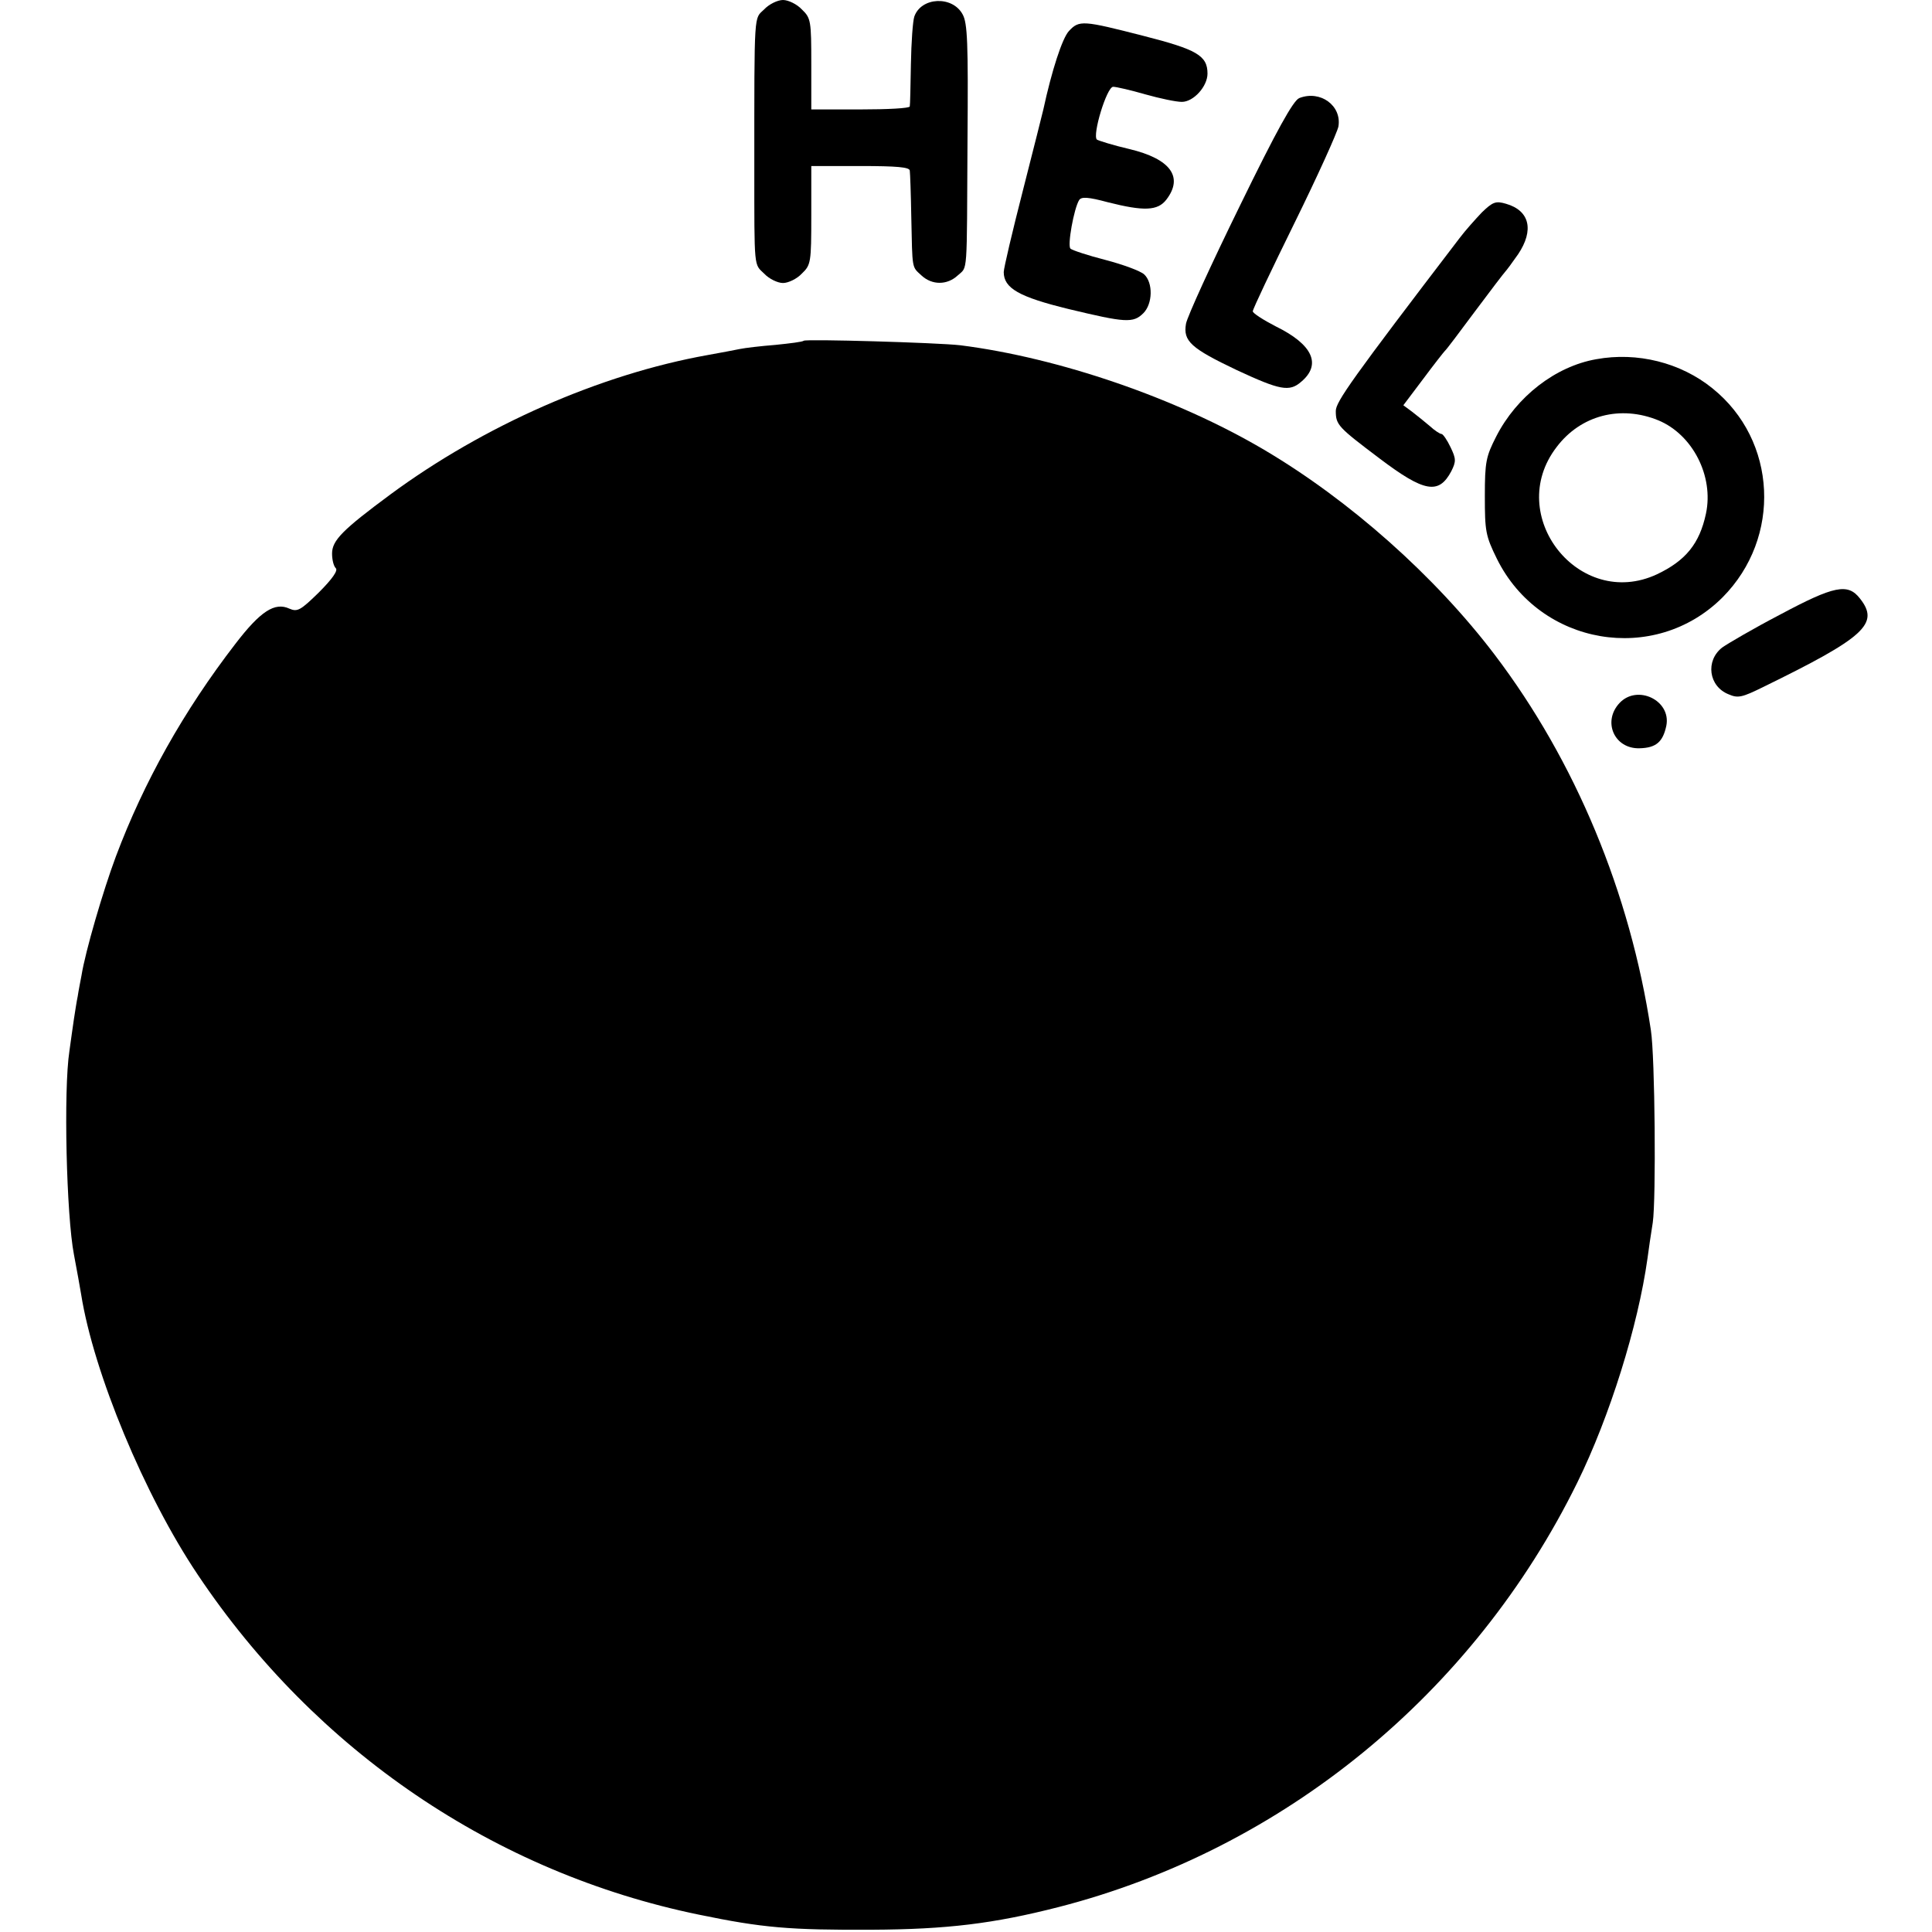 <?xml version="1.0" standalone="no"?>
<!DOCTYPE svg PUBLIC "-//W3C//DTD SVG 20010904//EN"
 "http://www.w3.org/TR/2001/REC-SVG-20010904/DTD/svg10.dtd">
<svg version="1.0" xmlns="http://www.w3.org/2000/svg"
 width="512pt" height="512pt" viewBox="0 0 512 512"
 preserveAspectRatio="xMidYMid meet">
<g transform="translate(0,512) scale(0.1,-0.1)"
fill="#000000" stroke="none">
<path d="M2025 5095 c-27 -26 -26 2 -26 -420 0 -271 -1 -254 26 -280 13 -14
36 -25 50 -25 14 0 37 11 50 25 24 23 25 29 25 155 l0 130 130 0 c97 0 130 -3
131 -12 1 -7 3 -62 4 -123 3 -141 1 -131 27 -155 28 -26 68 -26 96 0 27 25 24
-9 26 360 2 256 0 309 -13 332 -27 50 -110 46 -128 -6 -4 -12 -8 -68 -9 -126
-1 -58 -2 -108 -3 -112 0 -5 -59 -8 -131 -8 l-130 0 0 120 c0 115 -1 122 -25
145 -13 14 -36 25 -50 25 -14 0 -37 -11 -50 -25z"/>
<path d="M2833 5038 c-18 -19 -46 -106 -68 -208 -2 -8 -26 -105 -54 -214 -28
-109 -51 -207 -51 -217 0 -43 41 -66 172 -98 150 -36 171 -38 198 -11 25 25
26 81 2 103 -10 9 -56 26 -102 38 -47 12 -89 26 -93 30 -9 7 9 107 23 129 6 9
24 8 76 -6 95 -24 132 -23 155 7 46 60 11 108 -98 134 -43 10 -81 22 -86 25
-13 11 26 140 43 140 8 0 47 -9 85 -20 39 -11 82 -20 97 -20 31 0 68 41 68 75
0 48 -29 64 -170 100 -160 41 -170 42 -197 13z"/>
<path d="M3443 4860 c-16 -7 -59 -84 -158 -287 -75 -153 -139 -293 -142 -311
-8 -46 13 -65 135 -123 114 -53 139 -58 170 -31 55 46 31 99 -67 147 -33 17
-61 35 -61 40 0 6 50 111 111 235 61 124 113 239 116 255 9 55 -48 97 -104 75z"/>
<path d="M3927 4557 c-17 -18 -44 -48 -59 -68 -285 -373 -328 -434 -328 -458
0 -37 6 -43 116 -126 119 -90 157 -96 190 -34 13 26 13 33 -2 64 -9 19 -20 35
-24 35 -4 0 -18 9 -31 21 -13 11 -34 28 -47 38 l-23 17 52 69 c29 39 55 72 58
75 4 3 39 50 80 105 41 55 77 102 80 105 3 3 18 23 34 46 43 64 31 116 -32
134 -27 8 -35 5 -64 -23z"/>
<path d="M2130 4217 c-3 -3 -36 -7 -75 -11 -38 -3 -81 -8 -95 -11 -14 -3 -52
-10 -85 -16 -285 -51 -593 -187 -840 -369 -127 -94 -155 -122 -155 -157 0 -16
4 -33 10 -39 6 -6 -9 -28 -45 -64 -49 -48 -57 -52 -78 -43 -39 18 -77 -7 -143
-93 -138 -179 -243 -367 -317 -564 -34 -91 -81 -252 -91 -315 -3 -16 -8 -41
-10 -55 -3 -14 -7 -41 -10 -60 -3 -19 -8 -57 -12 -85 -16 -103 -8 -437 12
-540 9 -47 15 -82 19 -105 33 -208 168 -533 309 -743 313 -468 788 -790 1328
-901 169 -35 241 -41 458 -40 199 1 323 16 495 60 596 153 1100 566 1375 1125
86 175 161 415 186 594 3 22 9 65 14 95 9 61 6 440 -5 510 -55 364 -200 713
-414 995 -158 208 -384 409 -611 543 -232 137 -544 244 -805 277 -61 7 -409
17 -415 12z"/>
<path d="M4230 4168 c-108 -19 -211 -99 -265 -205 -27 -53 -30 -67 -30 -158 0
-93 2 -105 32 -166 114 -230 418 -282 598 -102 157 158 145 416 -27 554 -84
68 -199 97 -308 77z m165 -162 c91 -38 147 -148 126 -247 -17 -80 -54 -125
-130 -161 -206 -96 -405 156 -266 337 64 85 170 112 270 71z"/>
<path d="M4717 3491 c-71 -37 -139 -77 -153 -87 -45 -35 -36 -103 17 -124 25
-11 36 -8 91 19 270 132 310 168 257 235 -32 41 -68 34 -212 -43z"/>
<path d="M4292 3257 c-46 -49 -14 -122 53 -120 44 1 62 17 71 60 13 67 -77
110 -124 60z"/>
</g>
</svg>
